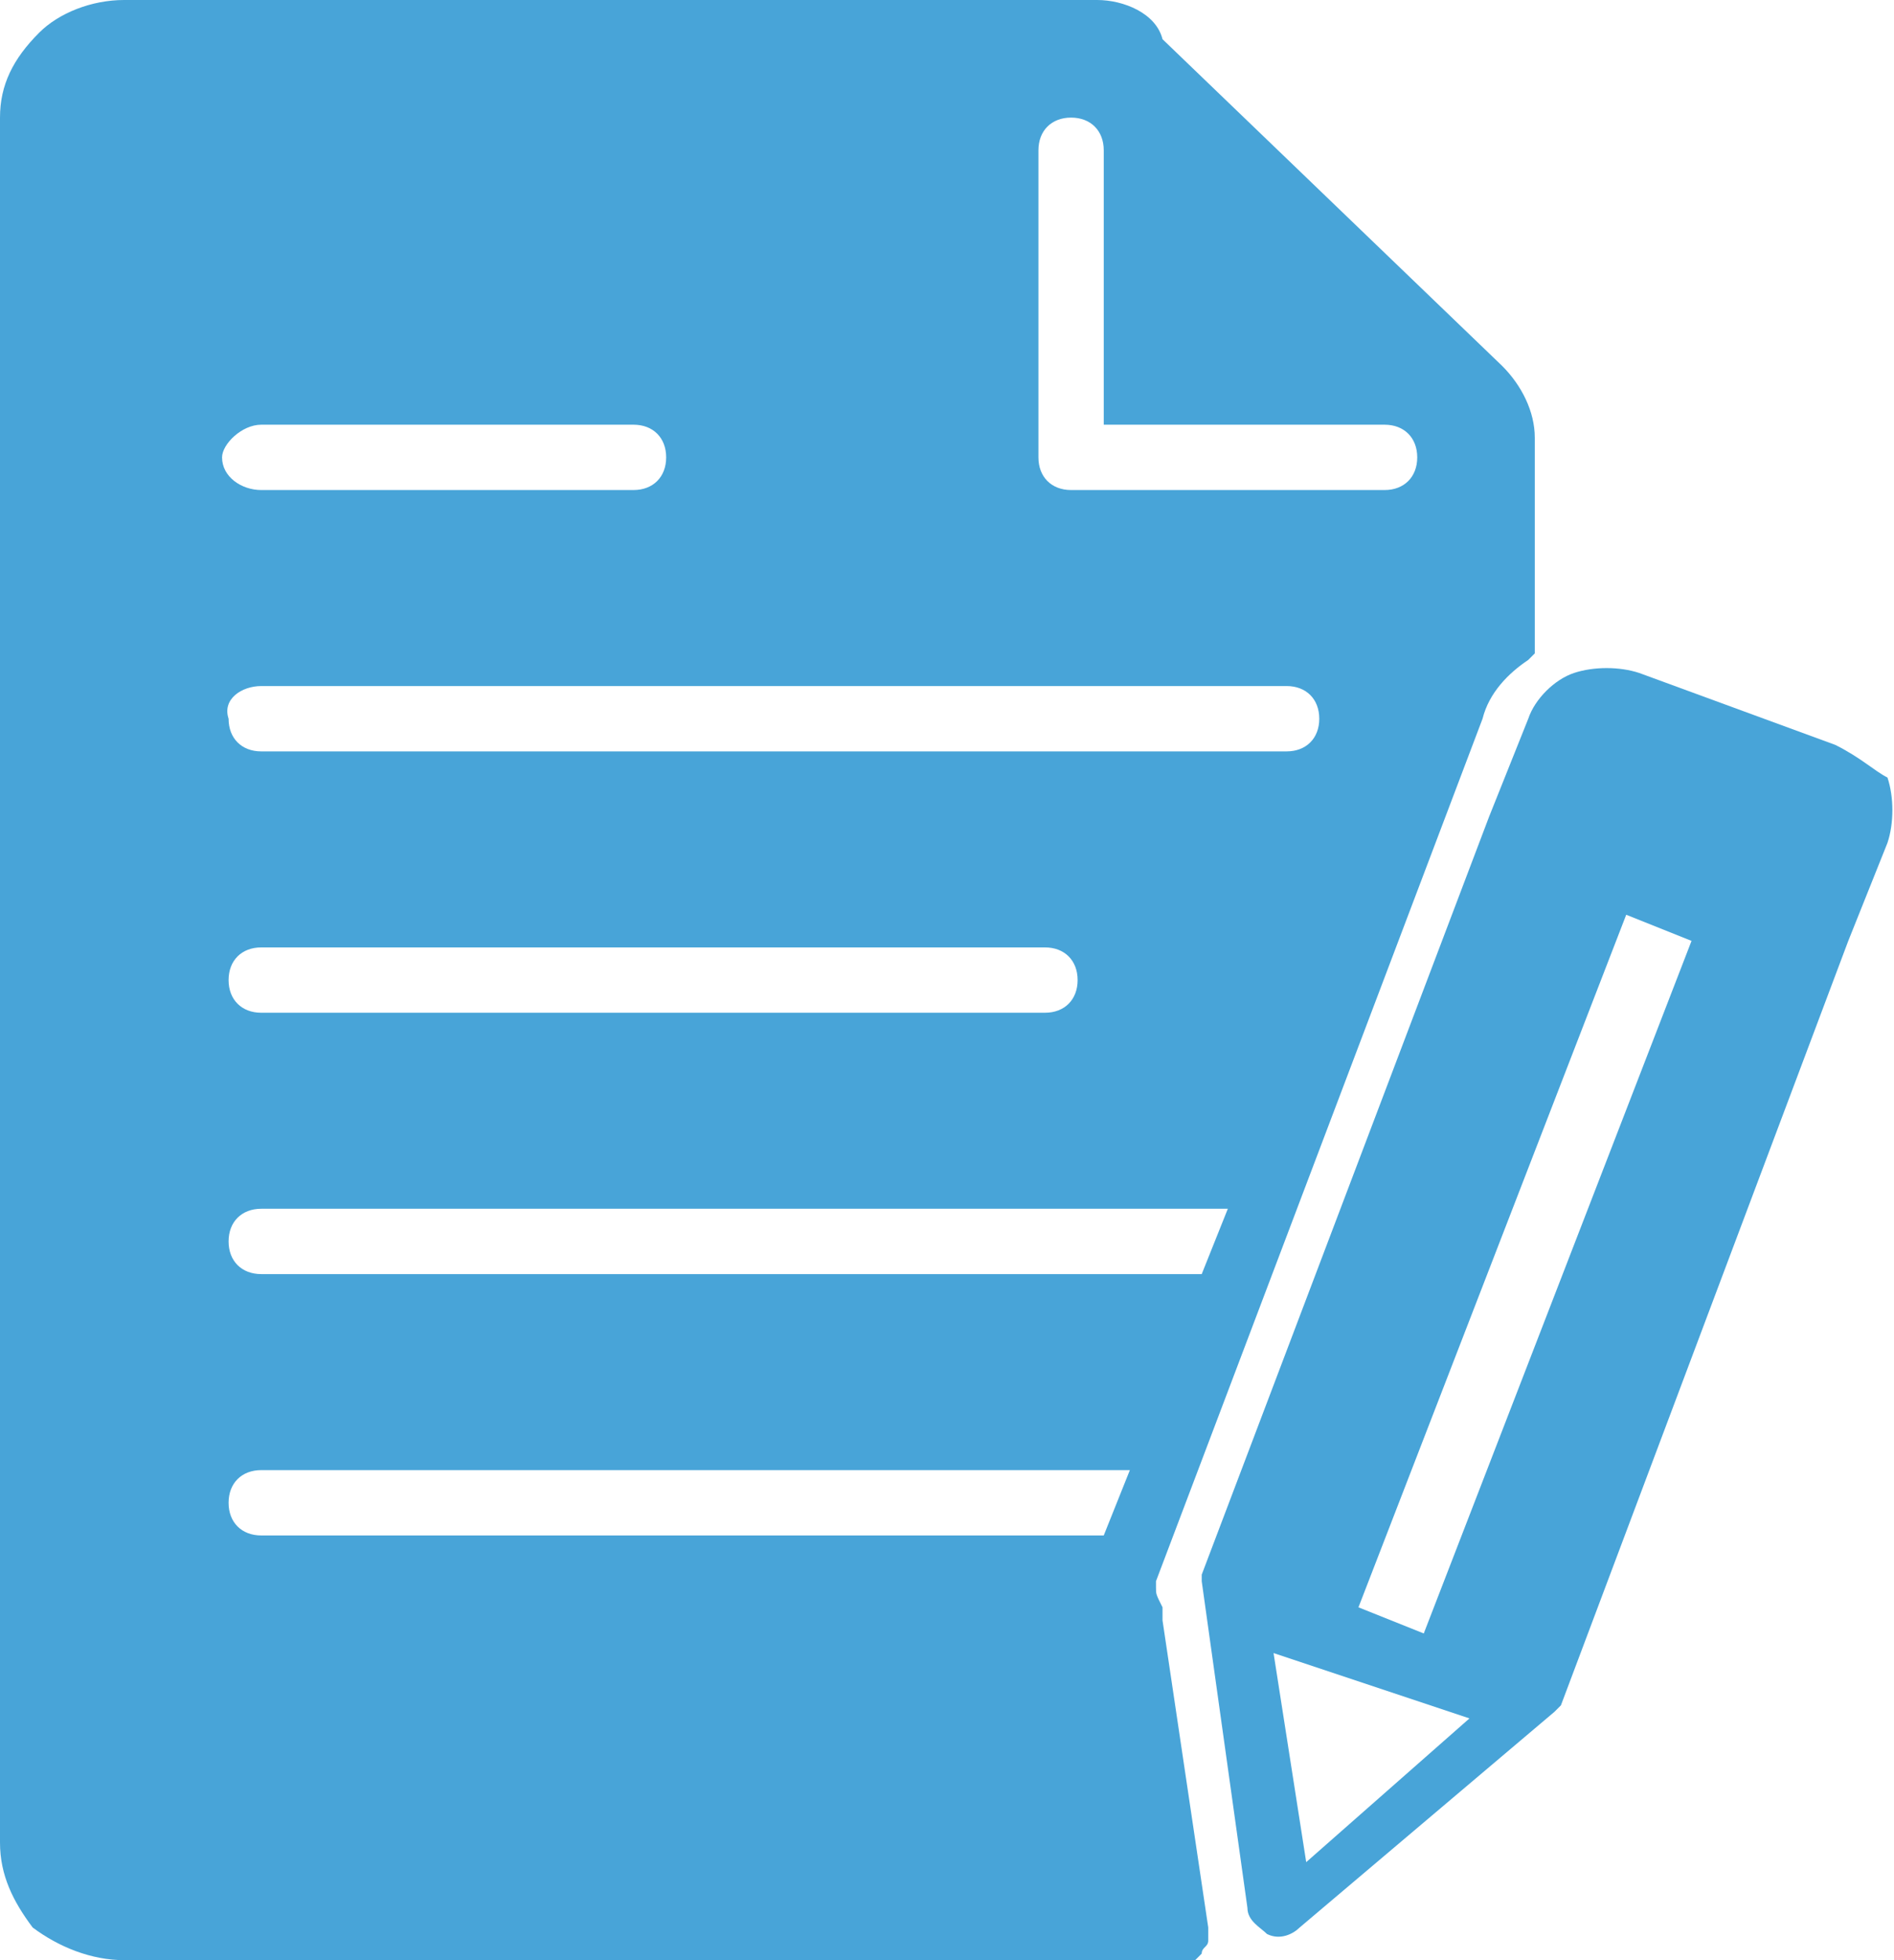 <?xml version="1.0" encoding="UTF-8"?>
<svg xmlns="http://www.w3.org/2000/svg" xml:space="preserve" style="enable-background:new 0 0 29 30" viewBox="0 0 29 30">
  <path d="m28.1 11.4-3-1.1c-.3-.1-.7-.1-1 0-.3.1-.6.4-.7.7l-.6 1.5-4.4 11.6v.1l.7 5c0 .2.2.3.3.4.2.1.4 0 .5-.1l3.9-3.3.1-.1 4.4-11.7.6-1.5c.1-.3.1-.7 0-1-.2-.1-.4-.3-.8-.5zM20 28.5l-.5-3.2 1.5.5 1.5.5-2.5 2.2zm1.8-3.5-1-.4L24.9 14l1 .4L21.8 25z" style="fill:#48a4d8"></path>
  <path d="M17.7 24.3v-.1l5-13.2c.1-.4.4-.7.7-.9l.1-.1V6.7c0-.4-.2-.8-.5-1.1l-5.2-5c-.1-.4-.6-.6-1-.6H1.9C1.4 0 .9.2.6.5.2.9 0 1.3 0 1.8v26.4c0 .5.2.9.5 1.3.4.3.9.5 1.4.5H18.3l.1-.1c0-.1.1-.1.1-.2v-.2l-.7-4.7v-.2c-.1-.2-.1-.2-.1-.3zm-1.8-22c0-.3.2-.5.5-.5s.5.2.5.5v4.2h4.3c.3 0 .5.2.5.5s-.2.5-.5.5h-4.8c-.3 0-.5-.2-.5-.5V2.3zM4 6.5h5.7c.3 0 .5.2.5.5s-.2.5-.5.5H4c-.3 0-.6-.2-.6-.5 0-.2.3-.5.6-.5zm0 4h15.7c.3 0 .5.2.5.5s-.2.5-.5.5H4c-.3 0-.5-.2-.5-.5-.1-.3.2-.5.5-.5zm0 4h12c.3 0 .5.2.5.5s-.2.5-.5.5H4c-.3 0-.5-.2-.5-.5s.2-.5.5-.5zm12.9 9H4c-.3 0-.5-.2-.5-.5s.2-.5.5-.5h13.3l-.4 1zM4 19.5c-.3 0-.5-.2-.5-.5s.2-.5.5-.5h14.8l-.4 1H4z" style="fill:#48a4d8"></path>
</svg>
